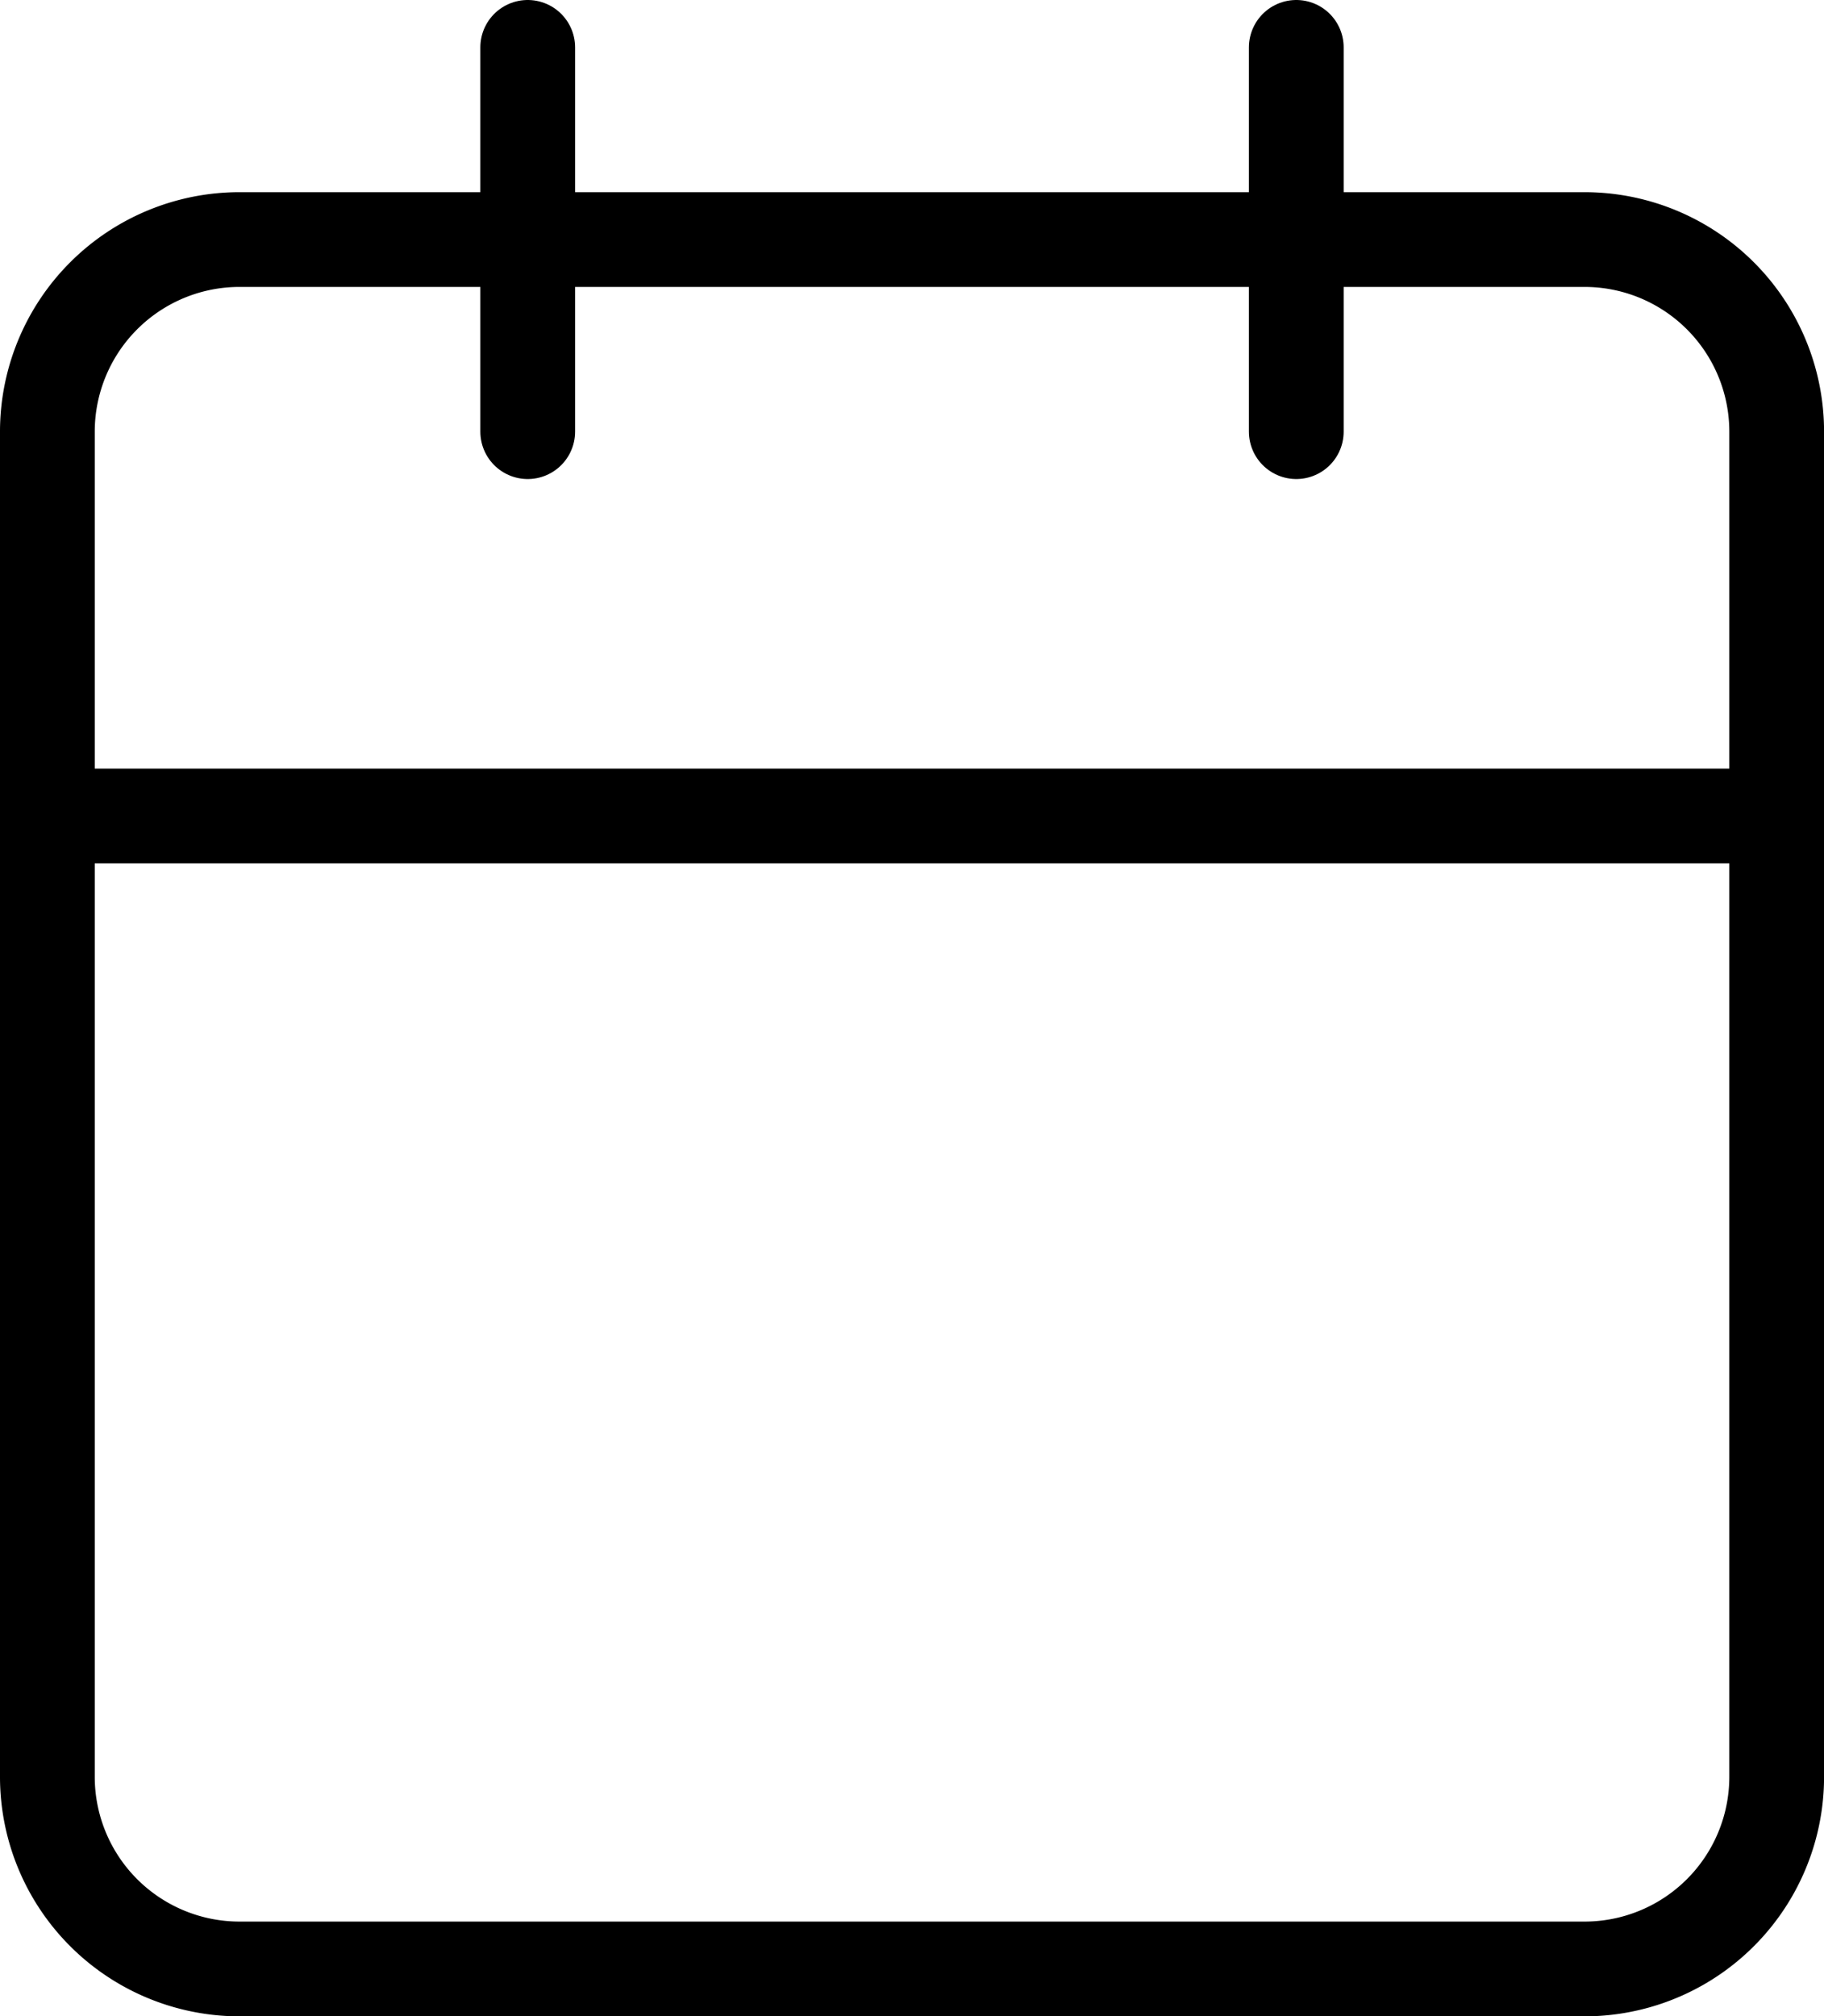 <svg xmlns="http://www.w3.org/2000/svg" width="28.875" height="31.917" viewBox="0 0 28.875 31.917">
  <g id="Icon_feather-calendar" data-name="Icon feather-calendar" transform="translate(-3.75 -2.25)">
    <path id="Path_1993" data-name="Path 1993" d="M7.542,6H28.834a3.042,3.042,0,0,1,3.042,3.042V30.334a3.042,3.042,0,0,1-3.042,3.042H7.542A3.042,3.042,0,0,1,4.5,30.334V9.042A3.042,3.042,0,0,1,7.542,6Z" transform="translate(0 0.042)" fill="none" stroke="#000" stroke-linecap="round" stroke-linejoin="round" stroke-width="1.5"/>
    <path id="Path_1994" data-name="Path 1994" d="M24,3V9.083" transform="translate(0.271)" fill="none" stroke="#000" stroke-linecap="round" stroke-linejoin="round" stroke-width="1.5"/>
    <path id="Path_1995" data-name="Path 1995" d="M12,3V9.083" transform="translate(0.104)" fill="none" stroke="#000" stroke-linecap="round" stroke-linejoin="round" stroke-width="1.5"/>
    <path id="Path_1996" data-name="Path 1996" d="M4.5,15H31.875" transform="translate(0 0.167)" fill="none" stroke="#000" stroke-linecap="round" stroke-linejoin="round" stroke-width="1.5"/>
  </g>
</svg>
